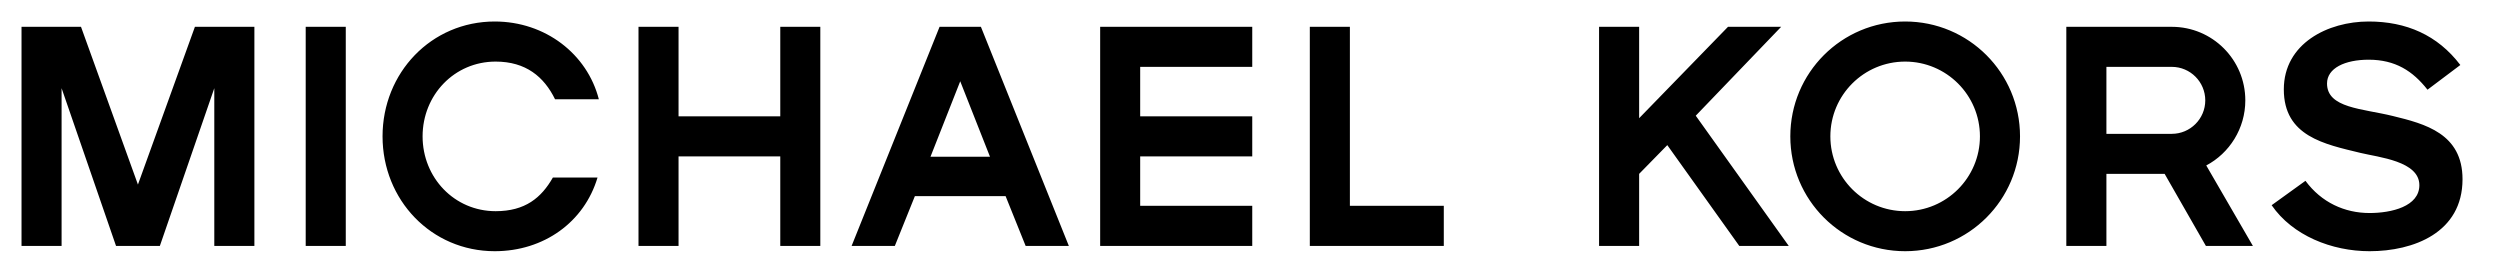 <?xml version="1.0" encoding="UTF-8"?> <svg xmlns="http://www.w3.org/2000/svg" width="110" height="12" viewBox="0 0 110 12" fill="none"><path d="M24.327 7.811C23.819 8.702 23.108 9.292 21.808 9.292C19.992 9.292 18.594 7.817 18.594 6C18.594 4.181 19.992 2.71 21.808 2.71C23.138 2.71 23.936 3.377 24.422 4.367H26.349C25.838 2.376 23.993 0.946 21.769 0.946C18.974 0.946 16.832 3.204 16.832 6C16.832 8.796 18.974 11.053 21.769 11.053C23.926 11.053 25.706 9.776 26.291 7.811H24.327ZM104.261 11.053C102.597 11.053 100.873 10.366 99.952 9.029L101.44 7.956C102.142 8.906 103.16 9.373 104.261 9.373C105.226 9.373 106.452 9.084 106.452 8.147C106.452 7.088 104.661 6.922 103.862 6.728C102.279 6.343 100.488 6 100.488 3.934C100.488 1.909 102.431 0.946 104.221 0.946C105.873 0.946 107.249 1.538 108.255 2.86L106.81 3.947C106.162 3.122 105.393 2.627 104.221 2.627C103.176 2.627 102.389 2.999 102.389 3.674C102.389 4.761 103.944 4.774 105.281 5.103C106.699 5.449 108.351 5.876 108.351 7.886C108.351 10.242 106.19 11.053 104.261 11.053ZM97.032 4.417C97.032 5.228 96.371 5.889 95.559 5.889H92.682V2.942H95.559C96.371 2.942 97.032 3.603 97.032 4.417ZM99.127 10.82L97.075 7.28C98.093 6.744 98.794 5.655 98.794 4.417C98.794 2.627 97.349 1.18 95.559 1.18H90.918V10.82H92.682V7.65H95.244L97.059 10.82H99.127ZM87.117 6C87.117 7.817 85.643 9.292 83.827 9.292C82.008 9.292 80.536 7.817 80.536 6C80.536 4.182 82.008 2.71 83.827 2.71C85.643 2.71 87.117 4.182 87.117 6ZM88.881 6C88.881 3.204 86.621 0.946 83.827 0.946C81.03 0.946 78.774 3.204 78.774 6C78.774 8.796 81.03 11.053 83.827 11.053C86.621 11.053 88.881 8.796 88.881 6ZM76.528 10.82L73.361 6.385L72.122 7.65V10.82H70.359V1.18H72.122V5.201L76.032 1.18H78.371L74.613 5.091L78.705 10.82H76.528H76.528ZM57.632 10.82V1.18H59.395V9.056H63.527V10.82H57.632ZM48.407 10.82V1.18H55.099V2.942H50.168V5.118H55.099V6.882H50.168V9.056H55.099V10.82H48.407ZM43.559 6.895H40.942L42.25 3.576L43.559 6.895ZM47.029 10.82L43.16 1.18H41.341L37.471 10.82H39.373L40.254 8.631H44.247L45.128 10.82H47.029ZM34.332 10.82V6.882H29.856V10.82H28.094V1.18H29.856V5.118H34.332V1.18H36.094V10.82H34.332ZM13.451 1.18H15.214V10.82H13.451V1.18ZM9.429 10.82V3.88L7.034 10.82H5.105L2.71 3.88V10.82H0.947V1.18H3.564L6.069 8.121L8.576 1.18H11.193V10.82H9.429Z" fill="black"></path></svg> 